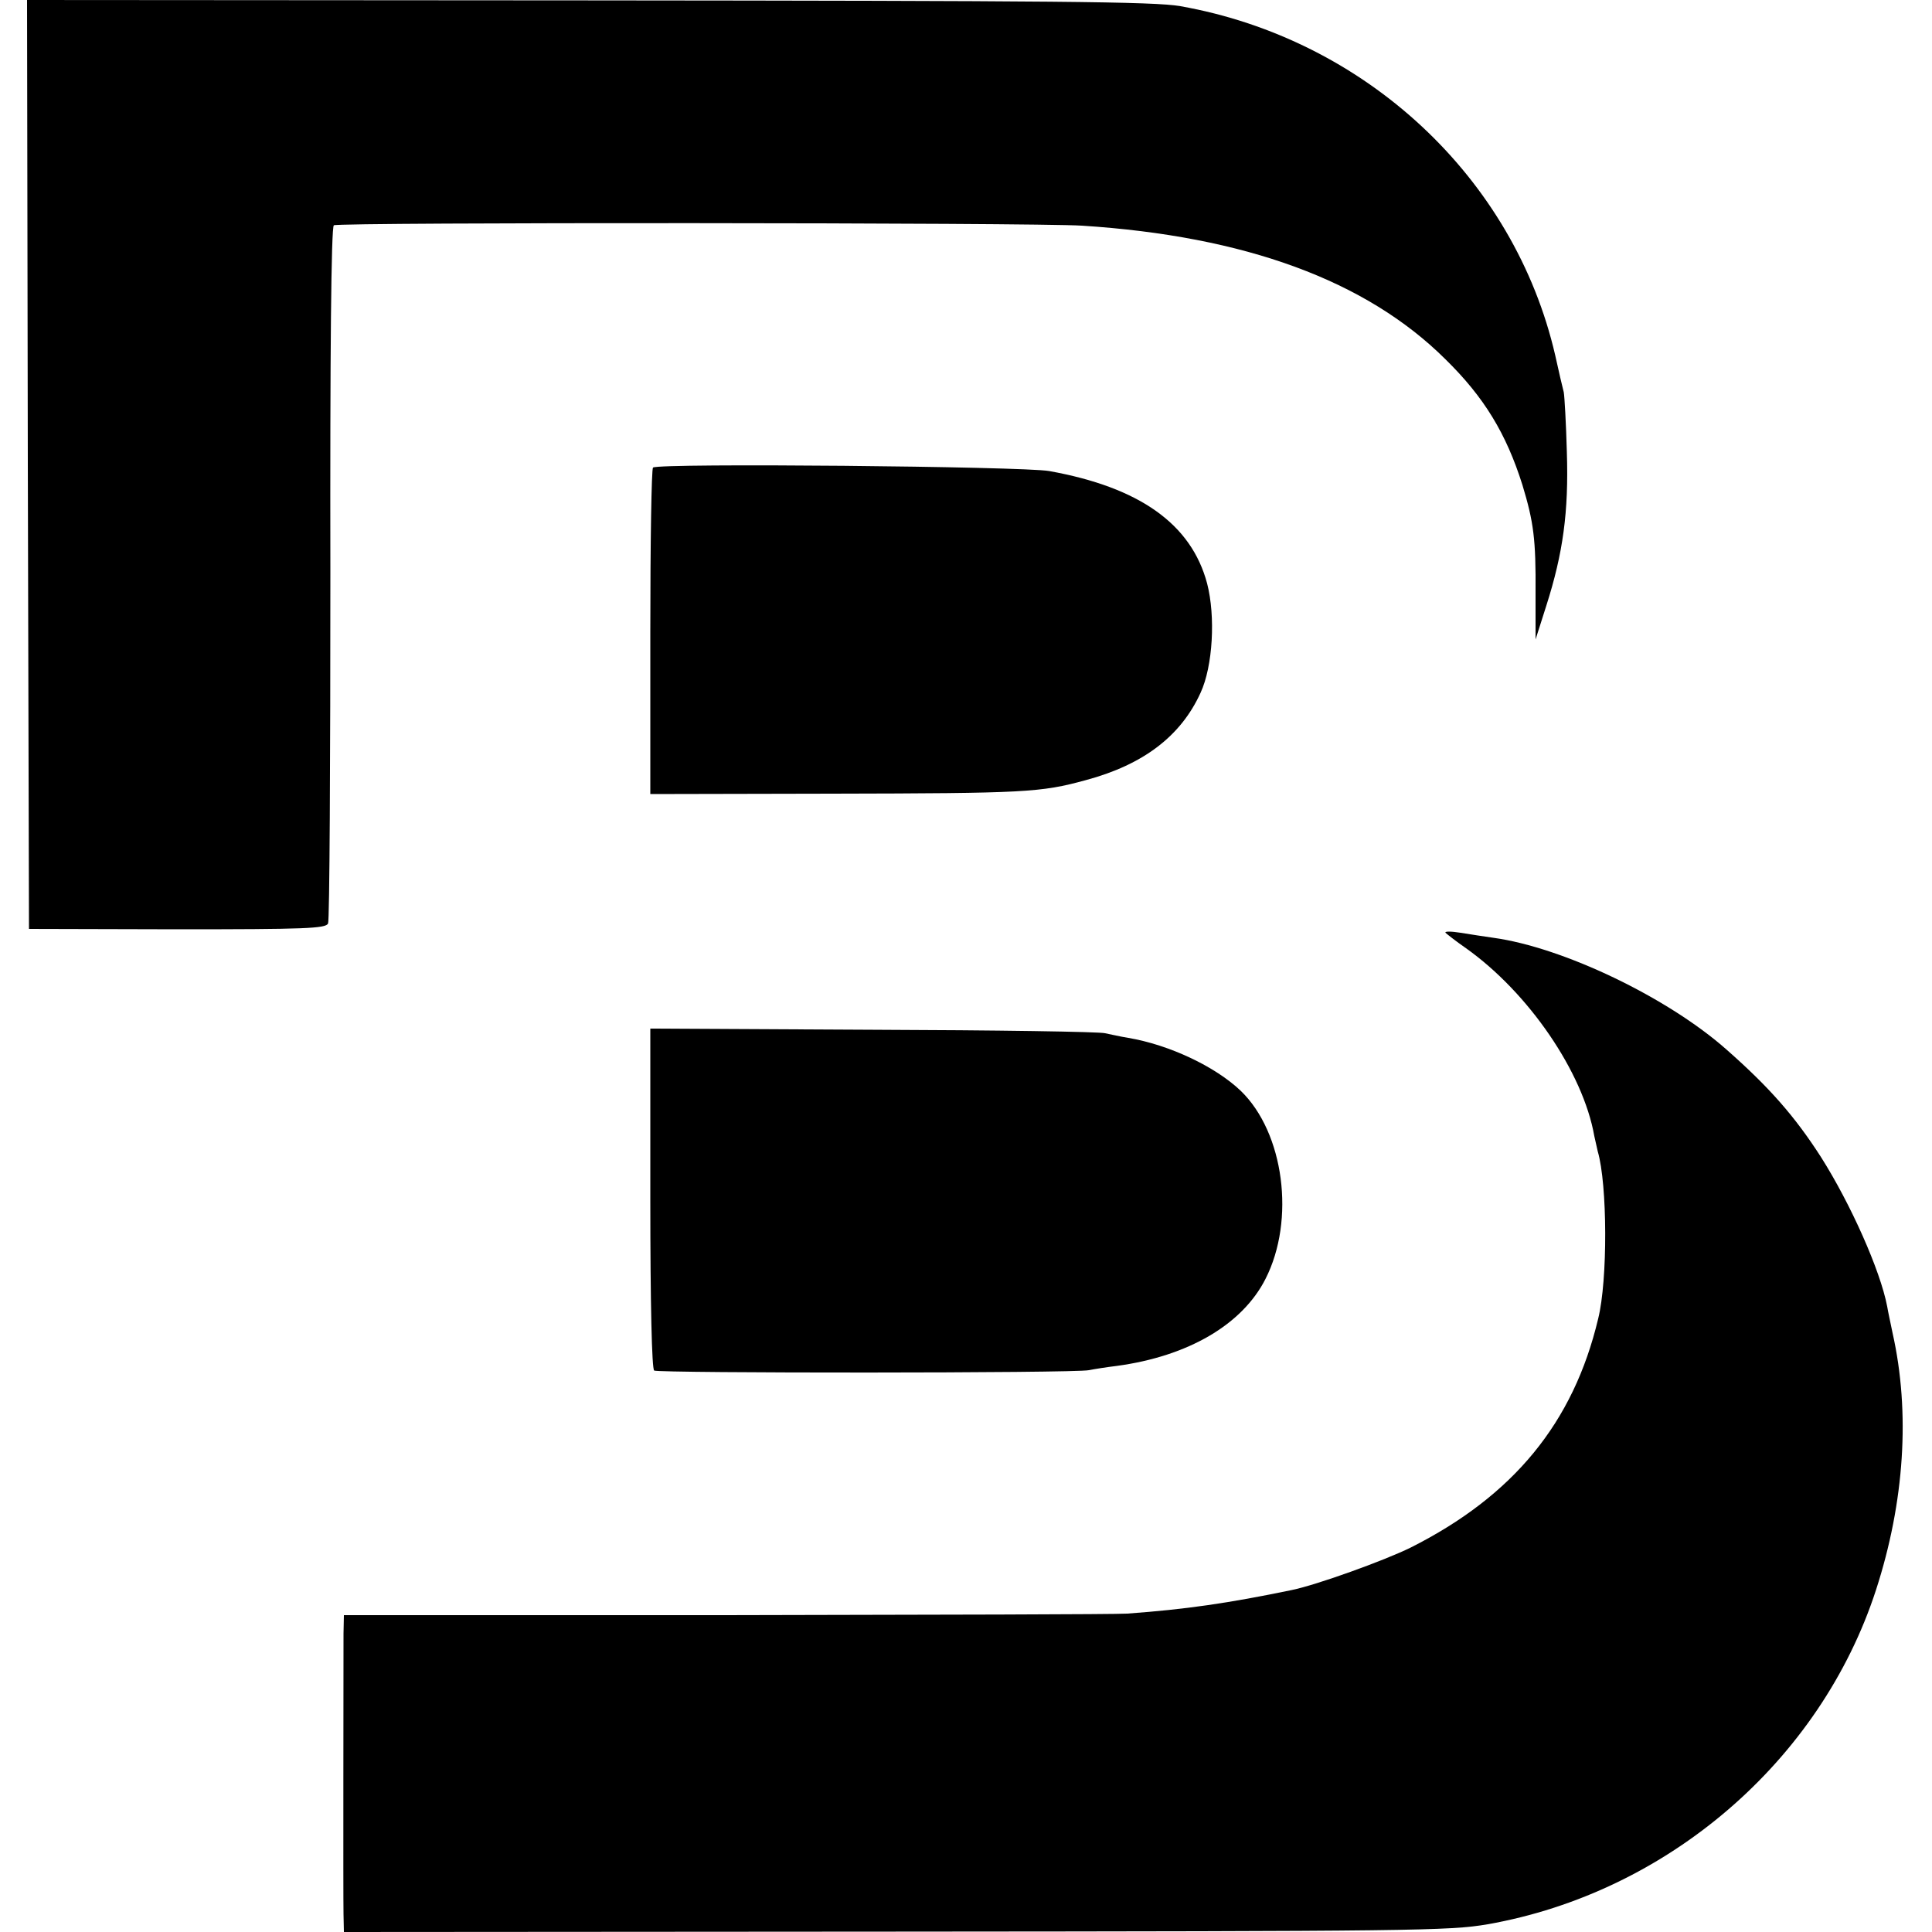 <svg xmlns="http://www.w3.org/2000/svg" width="666.667" height="666.667" version="1.0" viewBox="0 0 500 500"><g transform="matrix(.1 0 0 -.1 0 500)"><path d="m72 3798 3-1202 383-1c332 0 385 2 391 15 4 8 6 417 6 908-1 565 2 895 9 899 12 8 1813 7 1936-1 422-27 736-142 941-346 100-98 157-192 199-325 29-96 35-140 34-280v-120l28 88c43 135 58 242 53 397-2 74-6 144-8 155-3 11-13 54-22 95-106 460-491 819-970 904-67 12-325 14-1533 15l-1452 1 2-1202z"/><path d="M1690 3790c-4-3-7-194-7-425v-420l471 1c500 1 539 3 656 35 149 40 246 114 297 226 32 69 39 198 17 283-41 154-175 249-409 291-69 12-1007 21-1025 9zM3741 2586c3-3 27-22 53-40 162-115 303-321 332-486 3-14 7-32 9-40 25-85 26-333 1-433-64-269-219-458-485-592-69-34-244-97-308-110-164-34-274-50-426-61-29-2-496-3-1039-4H890l-1-48c0-86-1-676 0-725l1-47 1428 1c1339 1 1433 2 1532 19 465 82 861 422 1005 865 74 228 89 460 43 665-5 25-12 56-14 69-18 94-95 266-171 386-68 106-134 181-244 278-152 135-423 265-604 290-22 3-60 9-85 13s-42 4-39 0z"/><path d="M1683 1898c0-275 4-441 10-445 12-7 1087-7 1125 1 15 3 47 8 72 11 185 25 325 107 385 225 78 153 48 379-64 487-66 63-185 119-291 137-19 3-46 9-60 12-14 4-284 8-601 9l-576 3v-440z"/></g></svg>